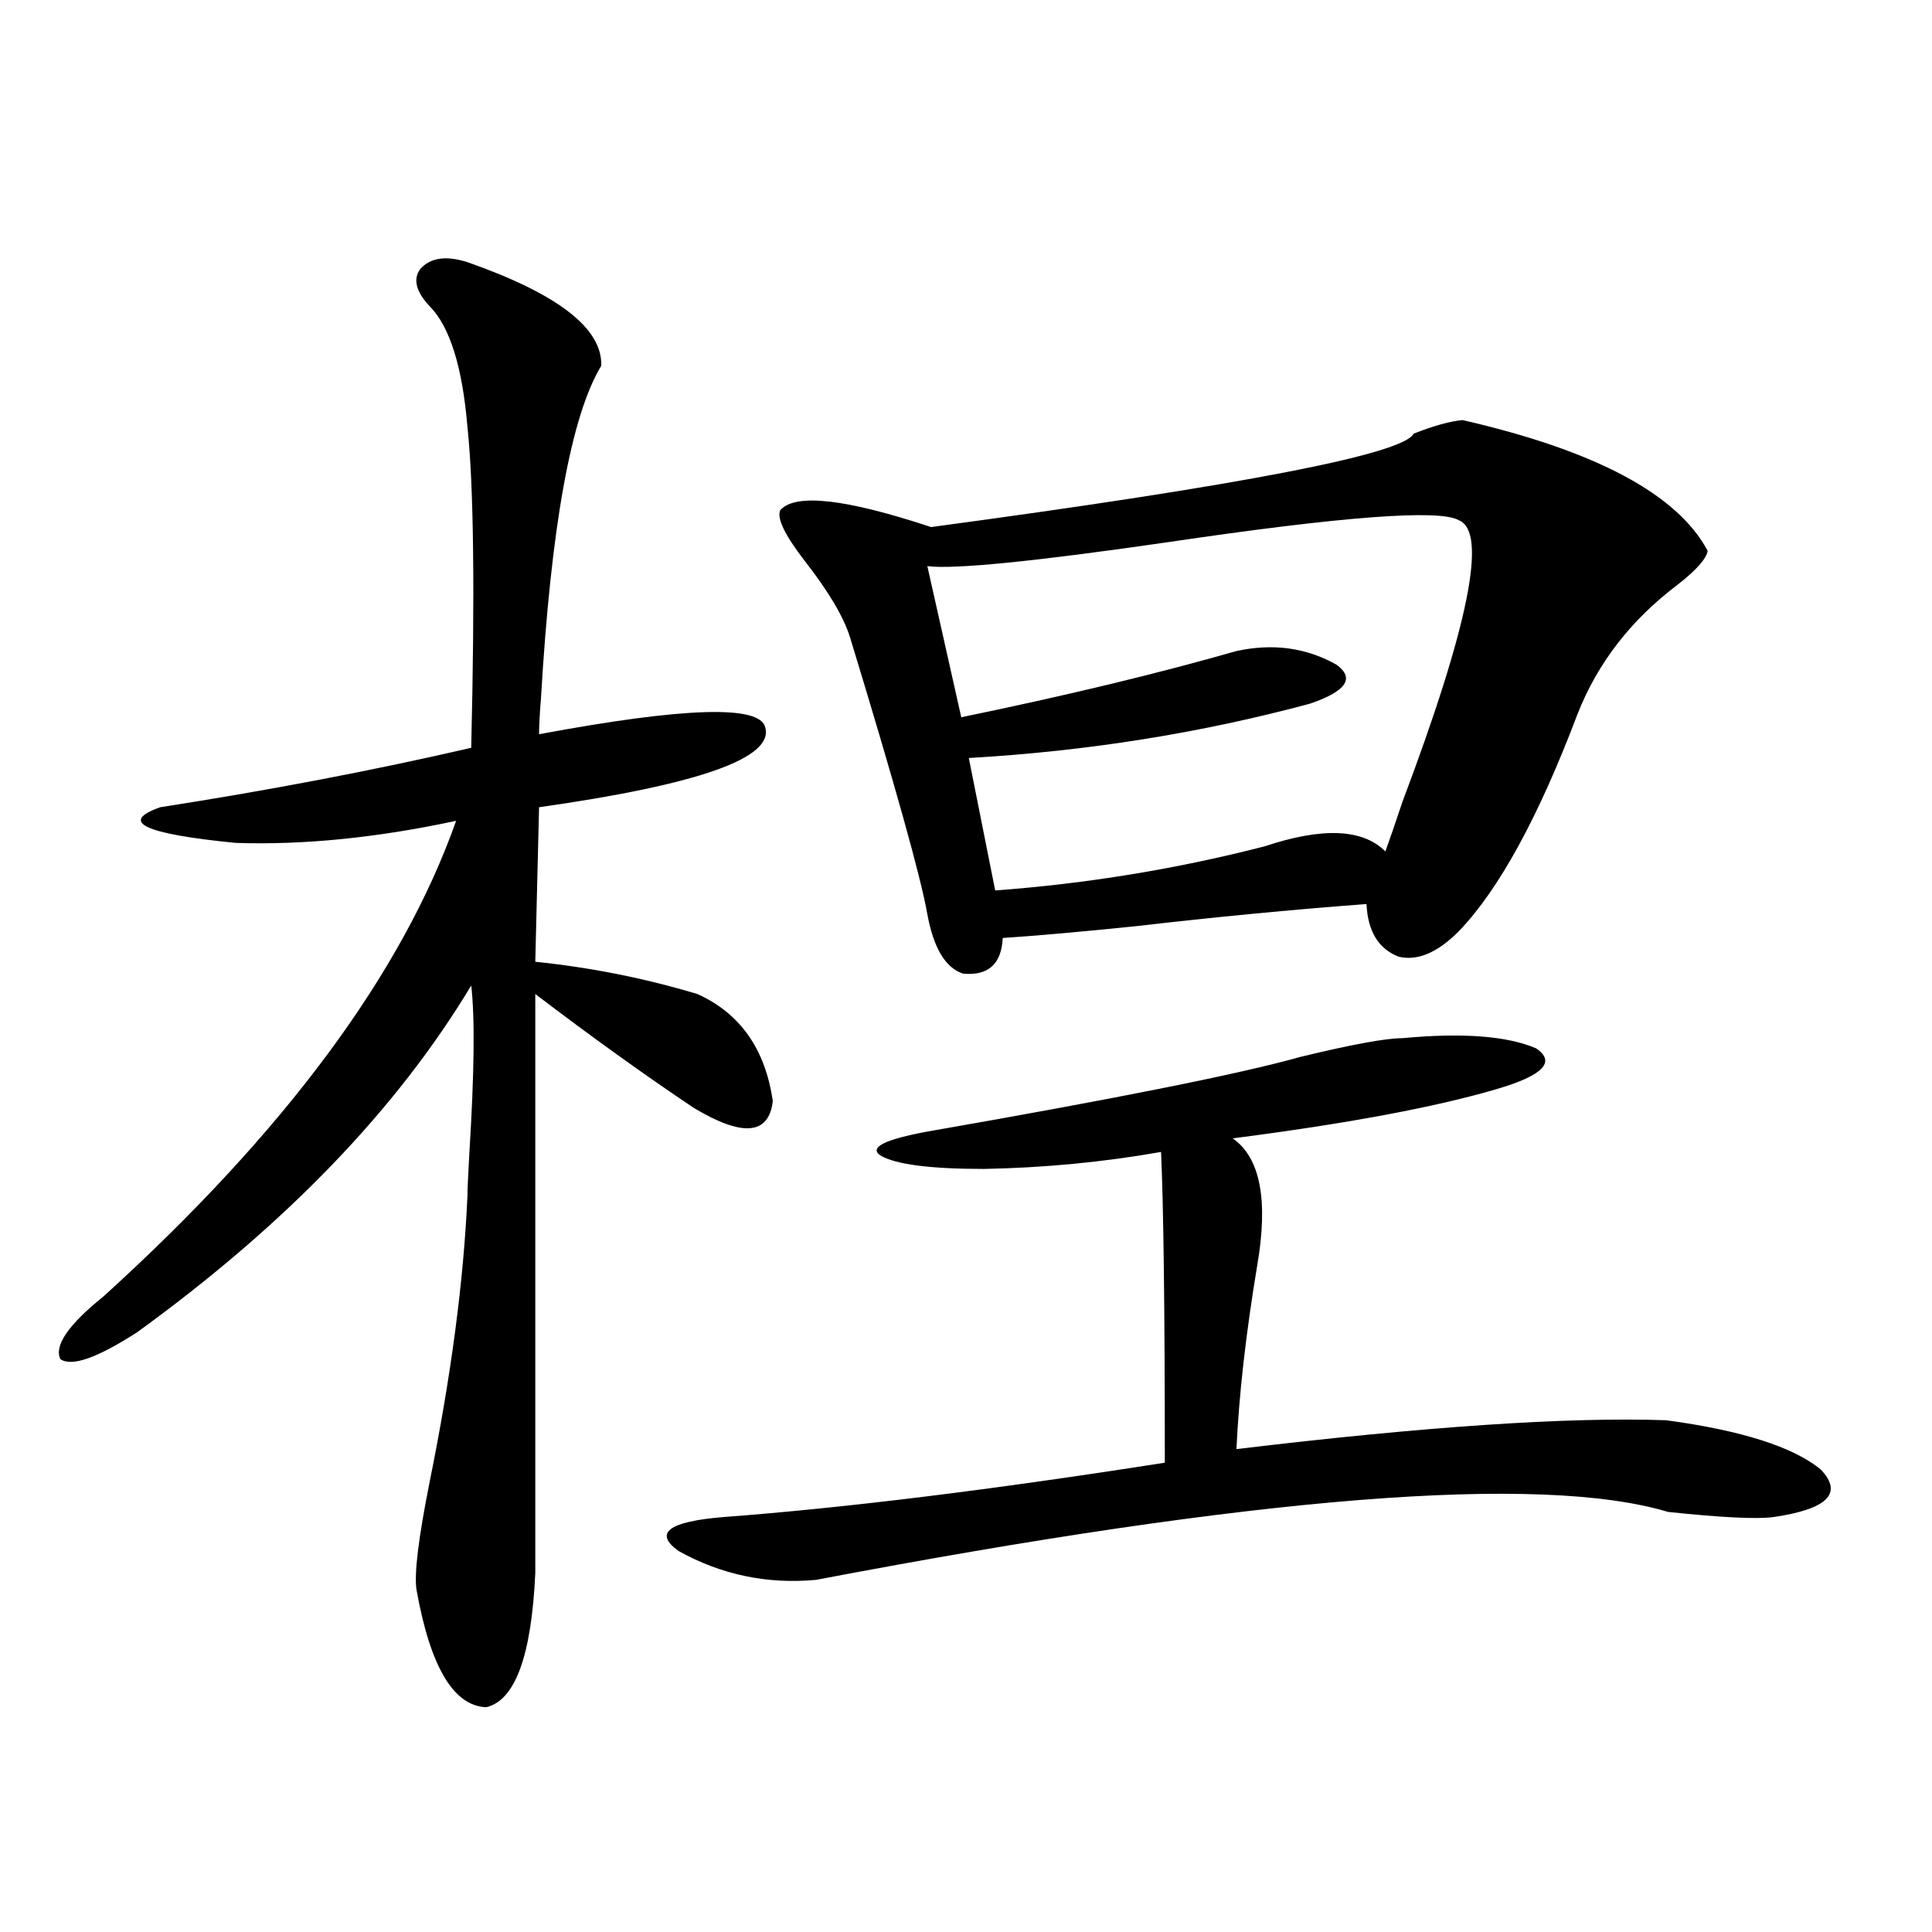 <?xml version="1.0" encoding="utf-8"?>
<!-- Generator: Adobe Illustrator 16.0.0, SVG Export Plug-In . SVG Version: 6.00 Build 0)  -->
<!DOCTYPE svg PUBLIC "-//W3C//DTD SVG 1.1//EN" "http://www.w3.org/Graphics/SVG/1.1/DTD/svg11.dtd">
<svg version="1.1" id="图层_1" xmlns="http://www.w3.org/2000/svg" xmlns:xlink="http://www.w3.org/1999/xlink" x="0px" y="0px"
	 width="1000px" height="1000px" viewBox="0 0 1000 1000" enable-background="new 0 0 1000 1000" xml:space="preserve">
<path d="M241.946,135.699c46.828,16.41,69.907,34.277,69.267,53.613c-15.609,25.79-26.021,83.208-31.219,172.266
	c-0.656,8.212-0.976,14.364-0.976,18.457c75.44-14.063,114.464-15.229,117.07-3.516c4.542,15.82-34.481,29.595-117.07,41.309
	l-1.951,79.98c28.612,2.938,56.584,8.501,83.9,16.699c22.103,9.97,35.121,28.427,39.023,55.371
	c-1.951,17.578-15.609,18.759-40.975,3.516c-25.365-16.987-52.682-36.612-81.949-58.887v299.707
	c-1.951,42.765-10.411,65.918-25.365,69.434c-16.92-0.591-28.948-20.806-36.097-60.645c-1.311-8.198,0.976-26.944,6.829-56.25
	c11.052-54.492,17.561-103.711,19.512-147.656c0-2.925,0.32-10.245,0.976-21.973c2.591-41.597,2.927-70.601,0.976-87.012
	c-38.383,63.872-95.943,123.638-172.679,179.297c-20.823,13.485-34.146,18.169-39.999,14.063
	c-3.262-7.031,4.222-17.866,22.438-32.52c93.656-84.952,154.463-166.992,182.435-246.094
	c-40.975,8.789-79.022,12.606-114.144,11.426c-47.484-4.683-60.486-10.835-39.023-18.457
	c56.584-8.789,110.241-19.034,160.972-30.762c1.951-80.269,1.296-135.641-1.951-166.113c-2.607-31.051-9.116-51.855-19.512-62.402
	c-7.165-7.608-8.78-14.063-4.878-19.336C222.754,133.364,230.879,132.184,241.946,135.699z M725.836,537.359
	c31.219-2.925,54.298-1.167,69.267,5.273c10.396,7.031,3.567,14.063-20.487,21.094c-31.874,9.38-77.406,17.88-136.582,25.488
	c14.299,9.97,18.536,31.942,12.683,65.918c-5.854,35.156-9.436,66.797-10.731,94.922c97.559-11.714,171.703-16.699,222.434-14.941
	c39.023,5.273,65.684,13.774,79.998,25.488c11.707,12.305,3.567,20.517-24.39,24.609c-8.46,1.181-26.676,0.302-54.633-2.637
	c-66.34-19.913-213.333-8.198-440.965,35.156c-25.365,2.349-49.115-2.637-71.218-14.941c-13.018-9.366-5.213-15.229,23.414-17.578
	c62.438-4.683,138.533-14.063,228.287-28.125c0-78.511-0.656-132.124-1.951-160.84c-29.923,5.273-60.486,8.212-91.705,8.789
	c-27.972,0-45.853-2.335-53.657-7.031c-5.854-4.093,2.271-8.198,24.39-12.305c97.559-16.987,161.947-29.883,193.166-38.672
	C699.816,540.587,717.376,537.359,725.836,537.359z M757.055,217.438c68.931,15.82,111.217,38.383,126.826,67.676
	c-0.656,4.106-5.854,9.97-15.609,17.578c-24.07,18.169-41.31,40.43-51.706,66.797c-20.167,53.325-40.655,90.829-61.462,112.5
	c-11.067,11.138-21.463,15.532-31.219,13.184c-10.411-4.093-15.945-13.184-16.585-27.246c-39.023,2.938-78.702,6.743-119.021,11.426
	c-28.627,2.938-51.706,4.985-69.267,6.152c-0.656,13.485-7.485,19.638-20.487,18.457c-9.116-2.925-15.289-13.184-18.536-30.762
	c-3.262-18.745-16.585-66.495-39.999-143.262c-3.262-10.547-11.067-23.73-23.414-39.551c-10.411-13.472-14.634-22.261-12.683-26.367
	c7.805-8.789,33.81-5.851,78.047,8.789c161.292-21.671,244.537-37.793,249.75-48.34
	C742.086,220.376,750.546,218.027,757.055,217.438z M755.104,269.293c-9.756-5.851-60.166-2.046-151.216,11.426
	c-68.947,9.97-110.241,14.063-123.899,12.305l17.561,78.223c53.977-11.124,101.461-22.55,142.436-34.277
	c18.856-4.093,36.097-1.758,51.706,7.031c9.756,7.031,5.198,13.774-13.658,20.215c-56.584,15.243-115.454,24.609-176.581,28.125
	l13.658,68.555c47.469-3.516,93.976-11.124,139.509-22.852c29.908-9.956,50.73-9.077,62.438,2.637
	c1.951-5.273,4.878-13.761,8.78-25.488C760.302,323.785,770.058,275.157,755.104,269.293z"/>
</svg>
